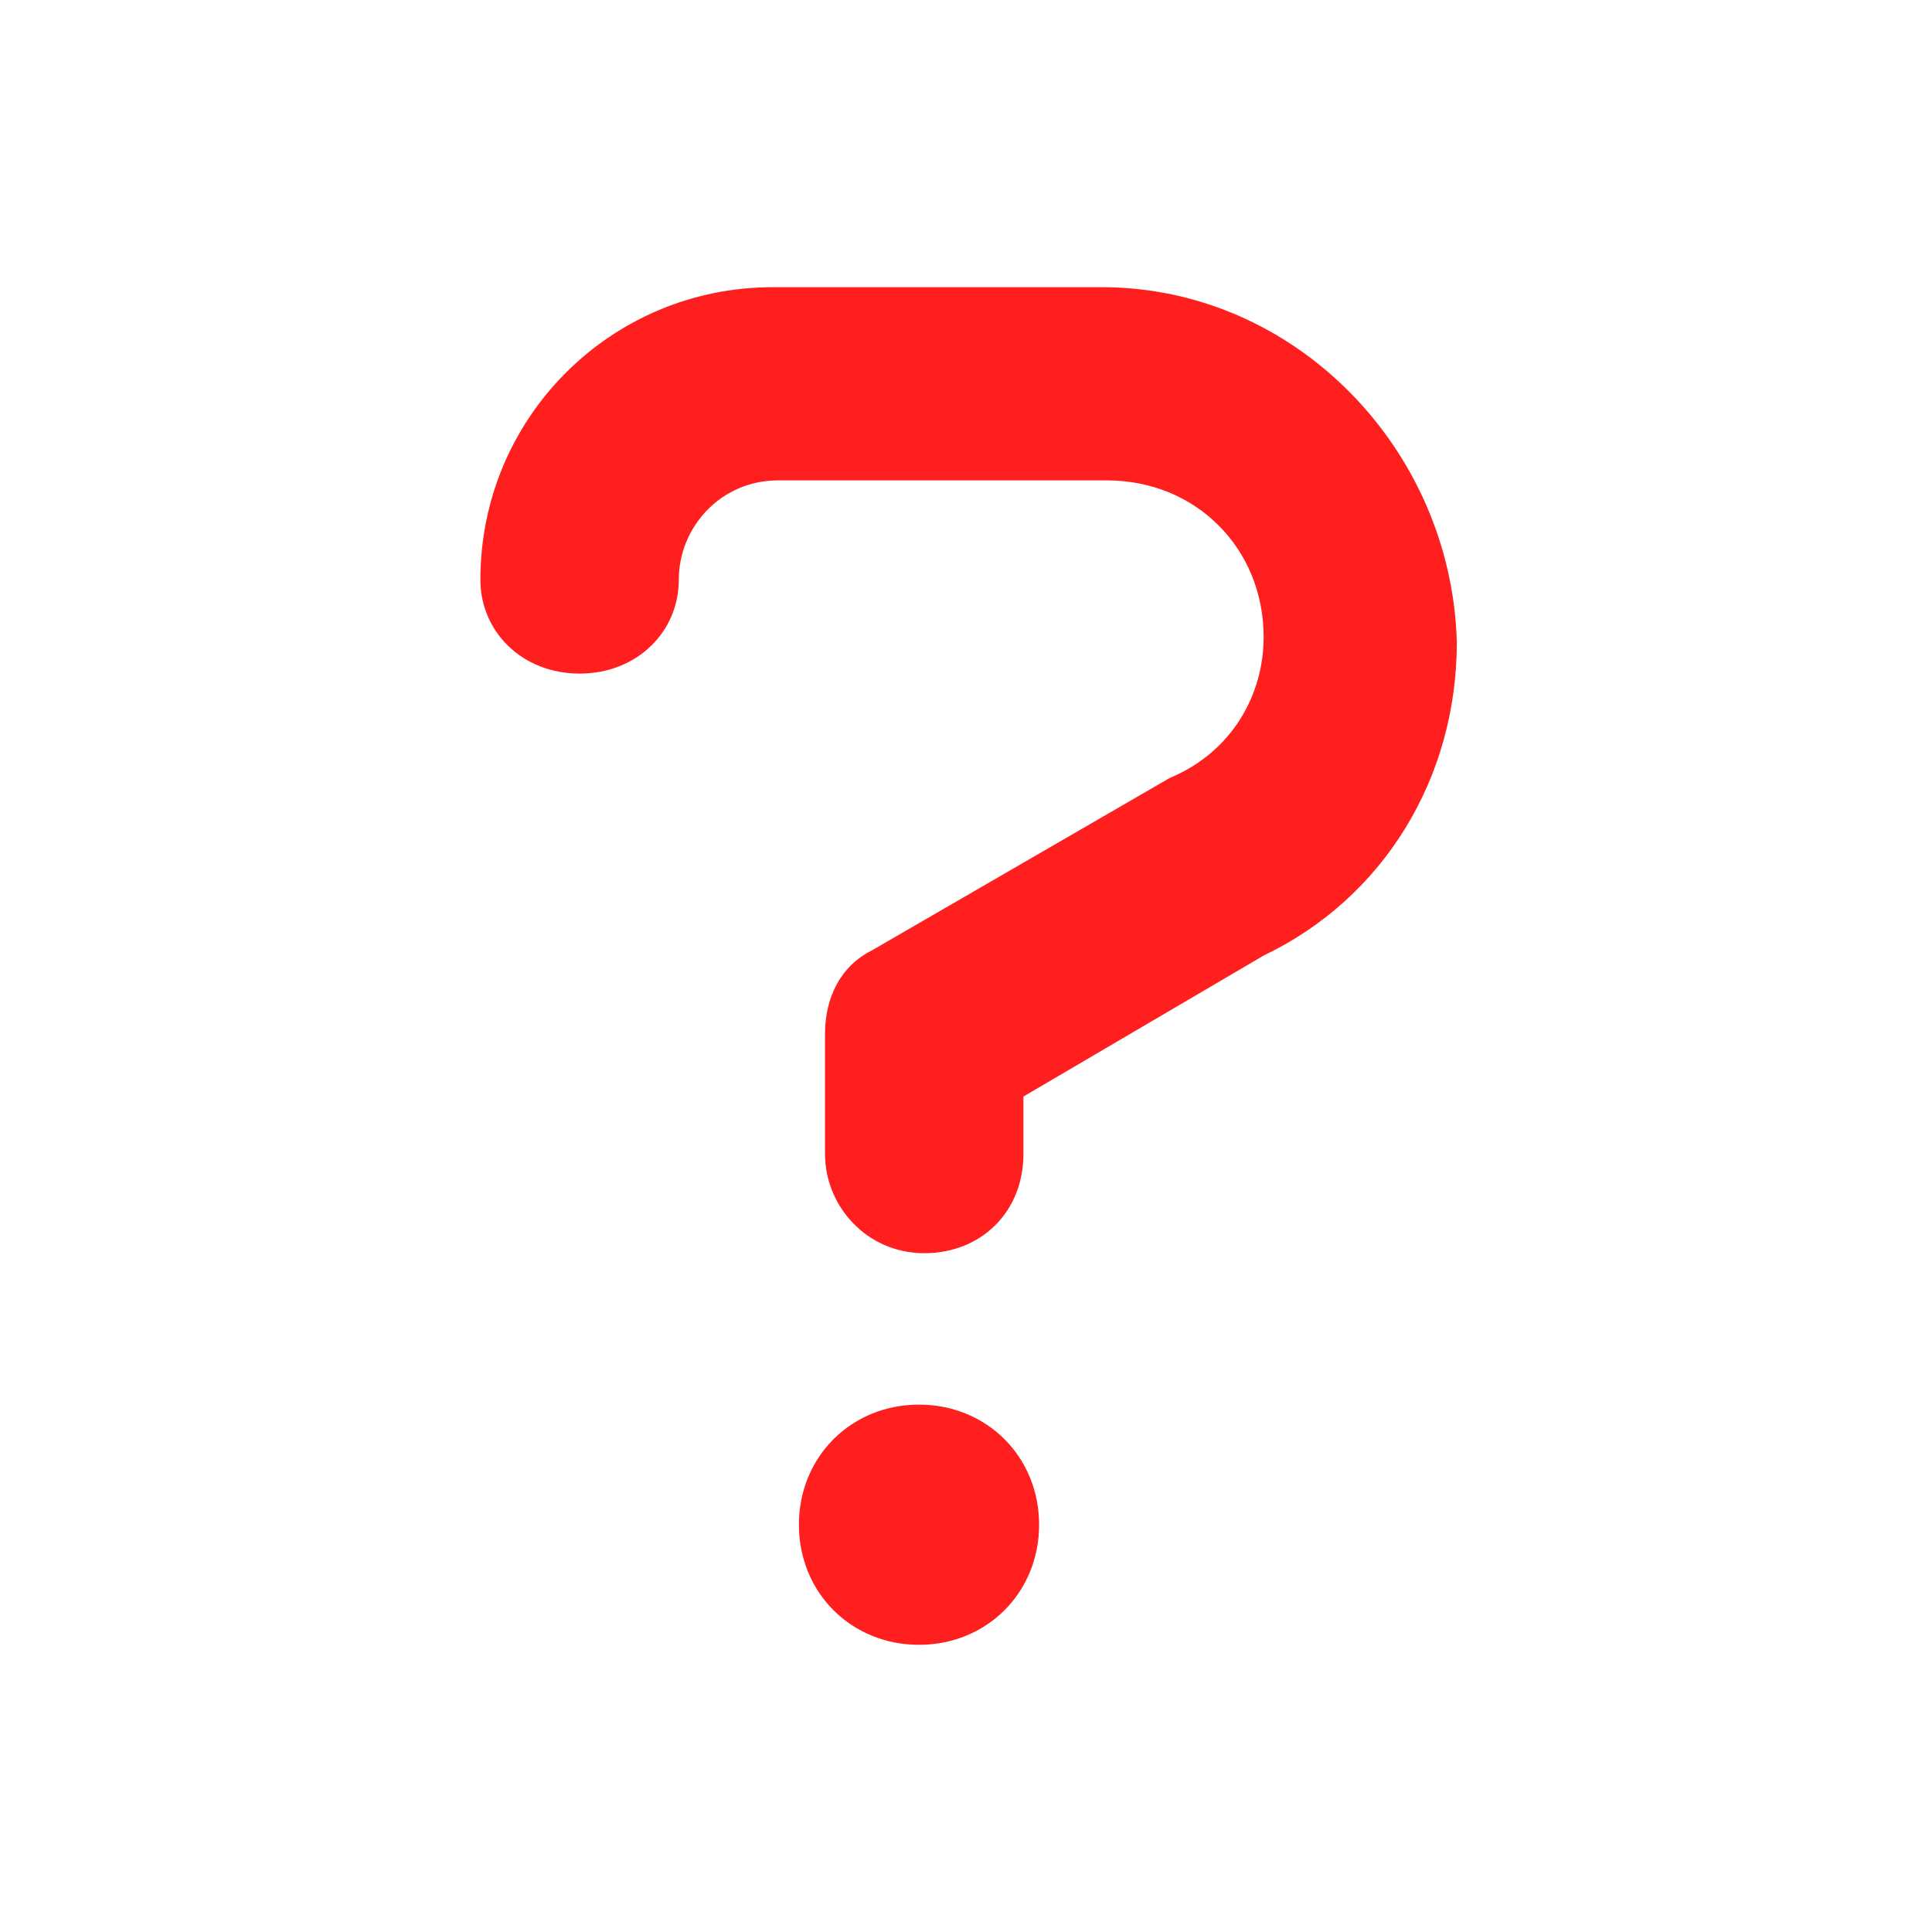 <?xml version="1.0" encoding="utf-8"?>
<!-- Generator: Adobe Illustrator 24.3.0, SVG Export Plug-In . SVG Version: 6.00 Build 0)  -->
<svg version="1.1" id="Capa_1" xmlns="http://www.w3.org/2000/svg" xmlns:xlink="http://www.w3.org/1999/xlink" x="0px" y="0px"
	 viewBox="0 0 37 37" style="enable-background:new 0 0 37 37;" xml:space="preserve">
<style type="text/css">
	.st0{fill:#FF1F1F;}
</style>
<path class="st0" d="M21.1,5.5h-6.3c-3.1,0-5.6,2.5-5.6,5.6c0,1,0.8,1.8,1.9,1.8s1.9-0.8,1.9-1.8c0-1,0.8-1.9,1.9-1.9h6.3
	c1.7,0,3,1.3,3,3c0,1.1-0.6,2.2-1.8,2.7l-5.7,3.3c-0.6,0.3-0.9,0.9-0.9,1.6v2.3c0,1,0.8,1.9,1.9,1.9s1.9-0.8,1.9-1.9V21l4.6-2.7
	c2.3-1.1,3.7-3.4,3.7-6C27.8,8.6,24.8,5.5,21.1,5.5z M17.6,26.9c-1.3,0-2.3,1-2.3,2.3s1,2.3,2.3,2.3s2.3-1,2.3-2.3
	S18.9,26.9,17.6,26.9z"/>
</svg>
